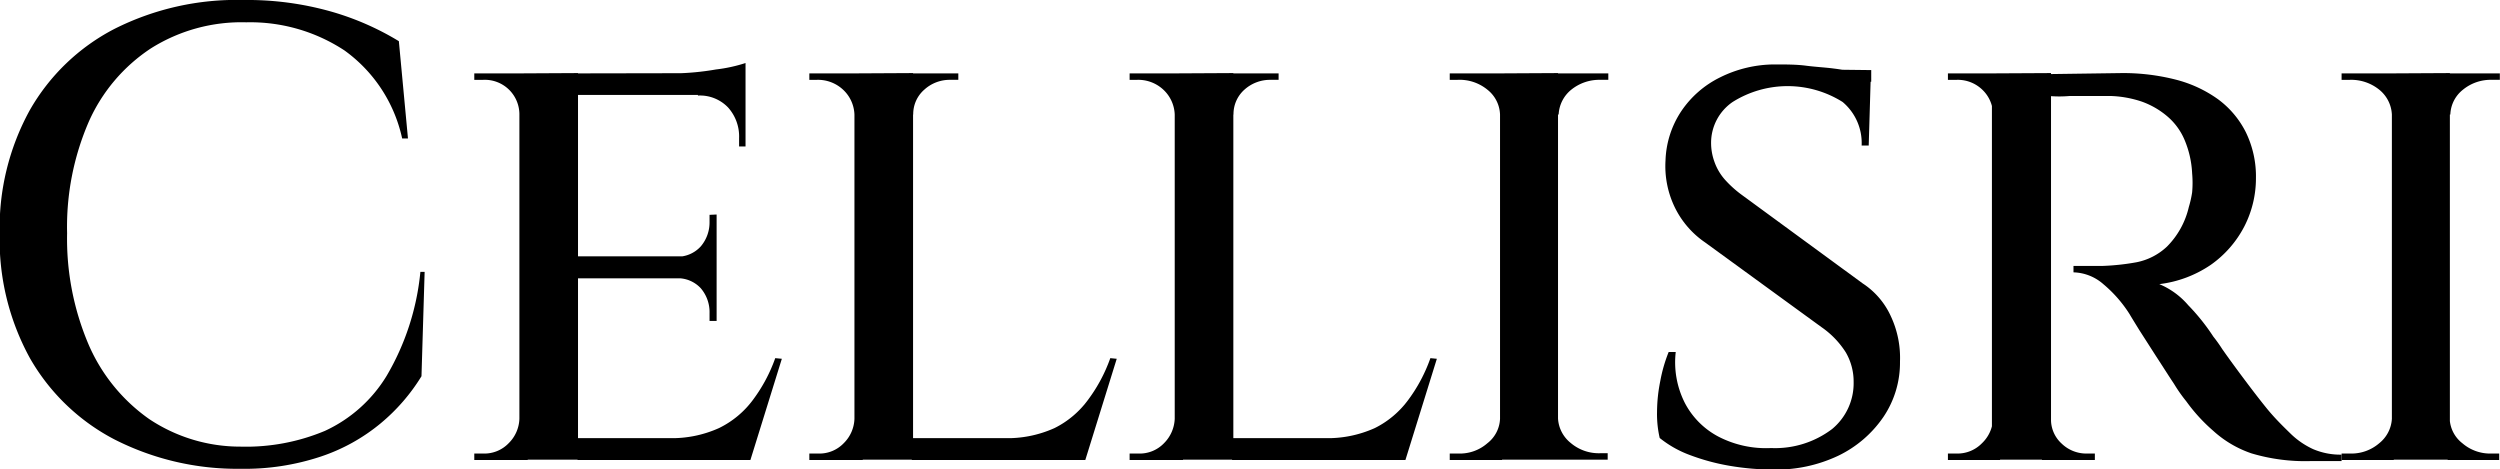 <svg id="Layer_1" data-name="Layer 1" xmlns="http://www.w3.org/2000/svg" viewBox="0 0 159.08 29.85"><path d="M29.27,22.88l-.2,6.64a12.15,12.15,0,0,1-2.6,3,11.84,11.84,0,0,1-3.8,2.11,15.35,15.35,0,0,1-5.12.78,17.21,17.21,0,0,1-8-1.86,13.23,13.23,0,0,1-5.39-5.17,15.66,15.66,0,0,1-1.93-7.93,15.55,15.55,0,0,1,1.91-7.85A13.16,13.16,0,0,1,9.53,7.42a17.26,17.26,0,0,1,8.22-1.84,19.55,19.55,0,0,1,5.62.75A17.55,17.55,0,0,1,27.63,8.2l.58,6.19h-.37a9.33,9.33,0,0,0-3.67-5.6A10.91,10.91,0,0,0,17.92,7a10.82,10.82,0,0,0-6.07,1.66A10.86,10.86,0,0,0,7.91,13.3a16.81,16.81,0,0,0-1.39,7.12,17.15,17.15,0,0,0,1.37,7.09,11.23,11.23,0,0,0,3.86,4.74A10.44,10.44,0,0,0,17.55,34,13,13,0,0,0,22.92,33a9,9,0,0,0,3.93-3.5A16.09,16.09,0,0,0,29,22.88Z" transform="translate(-2.25 -5.58)"/><path d="M35.38,12.83H35.3A2.2,2.2,0,0,0,33,10.66h-.57v-.41h3.4Zm0,19.4.45,2.62h-3.4v-.41H33a2.14,2.14,0,0,0,1.62-.66,2.28,2.28,0,0,0,.68-1.55Zm3.65-22v24.6H35.3V10.25Zm10.66,0v1.39H39V10.25ZM47.85,21.89v1.4H39v-1.4Zm1.72,11.57.29,1.39H39V33.46ZM52,28.41l-2,6.44H43.46l1.35-1.39A7.3,7.3,0,0,0,48,32.82,5.9,5.9,0,0,0,50.18,31a10,10,0,0,0,1.4-2.63ZM49.69,9.59v1.07l-4.55-.41A16.81,16.81,0,0,0,47.81,10,9.69,9.69,0,0,0,49.69,9.59Zm-1.84,9.64V22H45.22v-.09a2,2,0,0,0,1.62-.65,2.35,2.35,0,0,0,.56-1.56v-.45Zm0,4V26H47.4V25.5a2.33,2.33,0,0,0-.56-1.58,2,2,0,0,0-1.62-.63v-.08Zm1.84-11.69v3.36h-.41v-.53a2.76,2.76,0,0,0-.7-1.95,2.48,2.48,0,0,0-1.92-.76v-.12Z" transform="translate(-2.25 -5.58)"/><path d="M56.7,12.87h-.08a2.27,2.27,0,0,0-.72-1.58,2.34,2.34,0,0,0-1.66-.63h-.49v-.41h3Zm0,19.36.45,2.62h-3.4v-.41h.57a2.14,2.14,0,0,0,1.62-.66,2.28,2.28,0,0,0,.68-1.55Zm3.65-22v24.6H56.62V10.25Zm-.12,2.62V10.25h3v.41h-.49a2.4,2.4,0,0,0-1.68.63,2.06,2.06,0,0,0-.7,1.58ZM70.89,33.46l.29,1.39H60.27V33.46Zm2.42-5.05-2,6.44H64.78l1.35-1.39a7.3,7.3,0,0,0,3.22-.64A5.9,5.9,0,0,0,71.5,31a10,10,0,0,0,1.4-2.63Z" transform="translate(-2.25 -5.58)"/><path d="M77.08,12.87H77a2.27,2.27,0,0,0-.72-1.58,2.34,2.34,0,0,0-1.66-.63h-.49v-.41h3Zm0,19.36.45,2.62h-3.4v-.41h.57a2.14,2.14,0,0,0,1.62-.66A2.32,2.32,0,0,0,77,32.23Zm3.65-22v24.6H77V10.25Zm-.12,2.62V10.25h3v.41h-.49a2.44,2.44,0,0,0-1.69.63,2.08,2.08,0,0,0-.69,1.58ZM91.27,33.46l.28,1.39H80.65V33.46Zm2.41-5.05-2,6.44H85.16l1.35-1.39a7.33,7.33,0,0,0,3.22-.64A5.9,5.9,0,0,0,91.88,31a10,10,0,0,0,1.39-2.63Z" transform="translate(-2.25 -5.58)"/><path d="M97.83,12.87H97.7a2.1,2.1,0,0,0-.8-1.58A2.79,2.79,0,0,0,95,10.66H94.5v-.41h3.33Zm0,19.36v2.62H94.5v-.41h.58a2.66,2.66,0,0,0,1.82-.66,2.07,2.07,0,0,0,.8-1.55Zm3.56-22v24.6H97.7V10.25Zm-.12,2.62V10.25h3.32l0,.41h-.49a2.84,2.84,0,0,0-1.87.63,2.16,2.16,0,0,0-.8,1.58Zm0,19.36h.12a2.14,2.14,0,0,0,.8,1.55,2.76,2.76,0,0,0,1.87.66h.49l0,.41h-3.32Z" transform="translate(-2.25 -5.58)"/><path d="M115.17,9.68c.71,0,1.38,0,2,.08s1.23.11,1.76.18a13.5,13.5,0,0,1,1.41.25,7.83,7.83,0,0,1,.95.26l-.13,4.39h-.45a3.41,3.41,0,0,0-1.21-2.77,6.57,6.57,0,0,0-7,0,3.15,3.15,0,0,0-1.37,2.6,3.51,3.51,0,0,0,.2,1.17A3.45,3.45,0,0,0,112,17a6.89,6.89,0,0,0,1.11,1l7.66,5.61a4.93,4.93,0,0,1,1.81,2.12,6.22,6.22,0,0,1,.57,2.85,6.17,6.17,0,0,1-1.06,3.54,7.32,7.32,0,0,1-2.87,2.46,9.21,9.21,0,0,1-4.1.88,16.75,16.75,0,0,1-2.81-.24,13.7,13.7,0,0,1-2.57-.7,6.82,6.82,0,0,1-1.88-1.07,6.77,6.77,0,0,1-.17-1.64,10.2,10.2,0,0,1,.21-2,9.52,9.52,0,0,1,.53-1.83h.45a5.72,5.72,0,0,0,.58,3.24,5.07,5.07,0,0,0,2.15,2.15,6.59,6.59,0,0,0,3.34.72,6,6,0,0,0,3.88-1.21,3.78,3.78,0,0,0,1.37-3A3.69,3.69,0,0,0,119.7,28a5.59,5.59,0,0,0-1.54-1.6L110.74,21a5.75,5.75,0,0,1-2-2.4,6,6,0,0,1-.51-2.81,6,6,0,0,1,1-3.13,6.35,6.35,0,0,1,2.48-2.16A7.81,7.81,0,0,1,115.17,9.68Zm6.15.36v.74h-3.41V10Z" transform="translate(-2.25 -5.58)"/><path d="M129.15,12.83h-.08a2.19,2.19,0,0,0-.7-1.56,2.25,2.25,0,0,0-1.6-.61h-.57v-.41h3.32Zm0,19.4.37,2.62H126.2v-.41h.57a2.17,2.17,0,0,0,1.6-.66,2.26,2.26,0,0,0,.7-1.55Zm3.61-22v24.6H129V10.25Zm-.13,22h.13a2.06,2.06,0,0,0,.67,1.57,2.26,2.26,0,0,0,1.62.64h.5l0,.41h-3.37Zm4.64-22a13.48,13.48,0,0,1,3.4.41,8,8,0,0,1,2.71,1.25A5.87,5.87,0,0,1,145.16,14a6.42,6.42,0,0,1,.64,2.93,6.7,6.7,0,0,1-.74,3.06,6.82,6.82,0,0,1-2.13,2.44,7.38,7.38,0,0,1-3.28,1.23A4.9,4.9,0,0,1,141.49,25a13.2,13.2,0,0,1,1.6,2,9.24,9.24,0,0,1,.57.8c.33.47.75,1.05,1.25,1.72s1,1.33,1.54,2,1.09,1.2,1.54,1.64a5.1,5.1,0,0,0,1.45,1,4.43,4.43,0,0,0,1.81.35v.41h-2a11.92,11.92,0,0,1-3.73-.49A6.93,6.93,0,0,1,143.09,33a10.88,10.88,0,0,1-1.72-1.88,9.79,9.79,0,0,1-.78-1.11c-.36-.54-.73-1.13-1.13-1.74l-1.09-1.7c-.32-.52-.53-.86-.61-1a8.16,8.16,0,0,0-1.66-1.9,3,3,0,0,0-1.91-.76v-.41q1.06,0,1.89,0a15,15,0,0,0,2.11-.23,3.93,3.93,0,0,0,1.95-1,5.24,5.24,0,0,0,1.39-2.52,6.55,6.55,0,0,0,.21-.93,6.73,6.73,0,0,0,0-1.21,6.19,6.19,0,0,0-.5-2.17,4,4,0,0,0-1.12-1.49,5.19,5.19,0,0,0-1.6-.91,6.88,6.88,0,0,0-1.91-.35c-1,0-1.9,0-2.68,0a7.63,7.63,0,0,1-1.29,0c-.14-.46-.28-.93-.41-1.39Z" transform="translate(-2.25 -5.58)"/><path d="M154.57,12.87h-.12a2.16,2.16,0,0,0-.8-1.58,2.84,2.84,0,0,0-1.87-.63h-.53v-.41h3.32Zm0,19.36v2.62h-3.32v-.41h.57a2.71,2.71,0,0,0,1.83-.66,2.14,2.14,0,0,0,.8-1.55Zm3.57-22v24.6h-3.69V10.25ZM158,12.87V10.25h3.32l0,.41h-.49a2.79,2.79,0,0,0-1.86.63,2.1,2.1,0,0,0-.8,1.58Zm0,19.36h.13a2.07,2.07,0,0,0,.8,1.55,2.71,2.71,0,0,0,1.86.66h.49l0,.41H158Z" transform="translate(-2.25 -5.58)"/></svg>